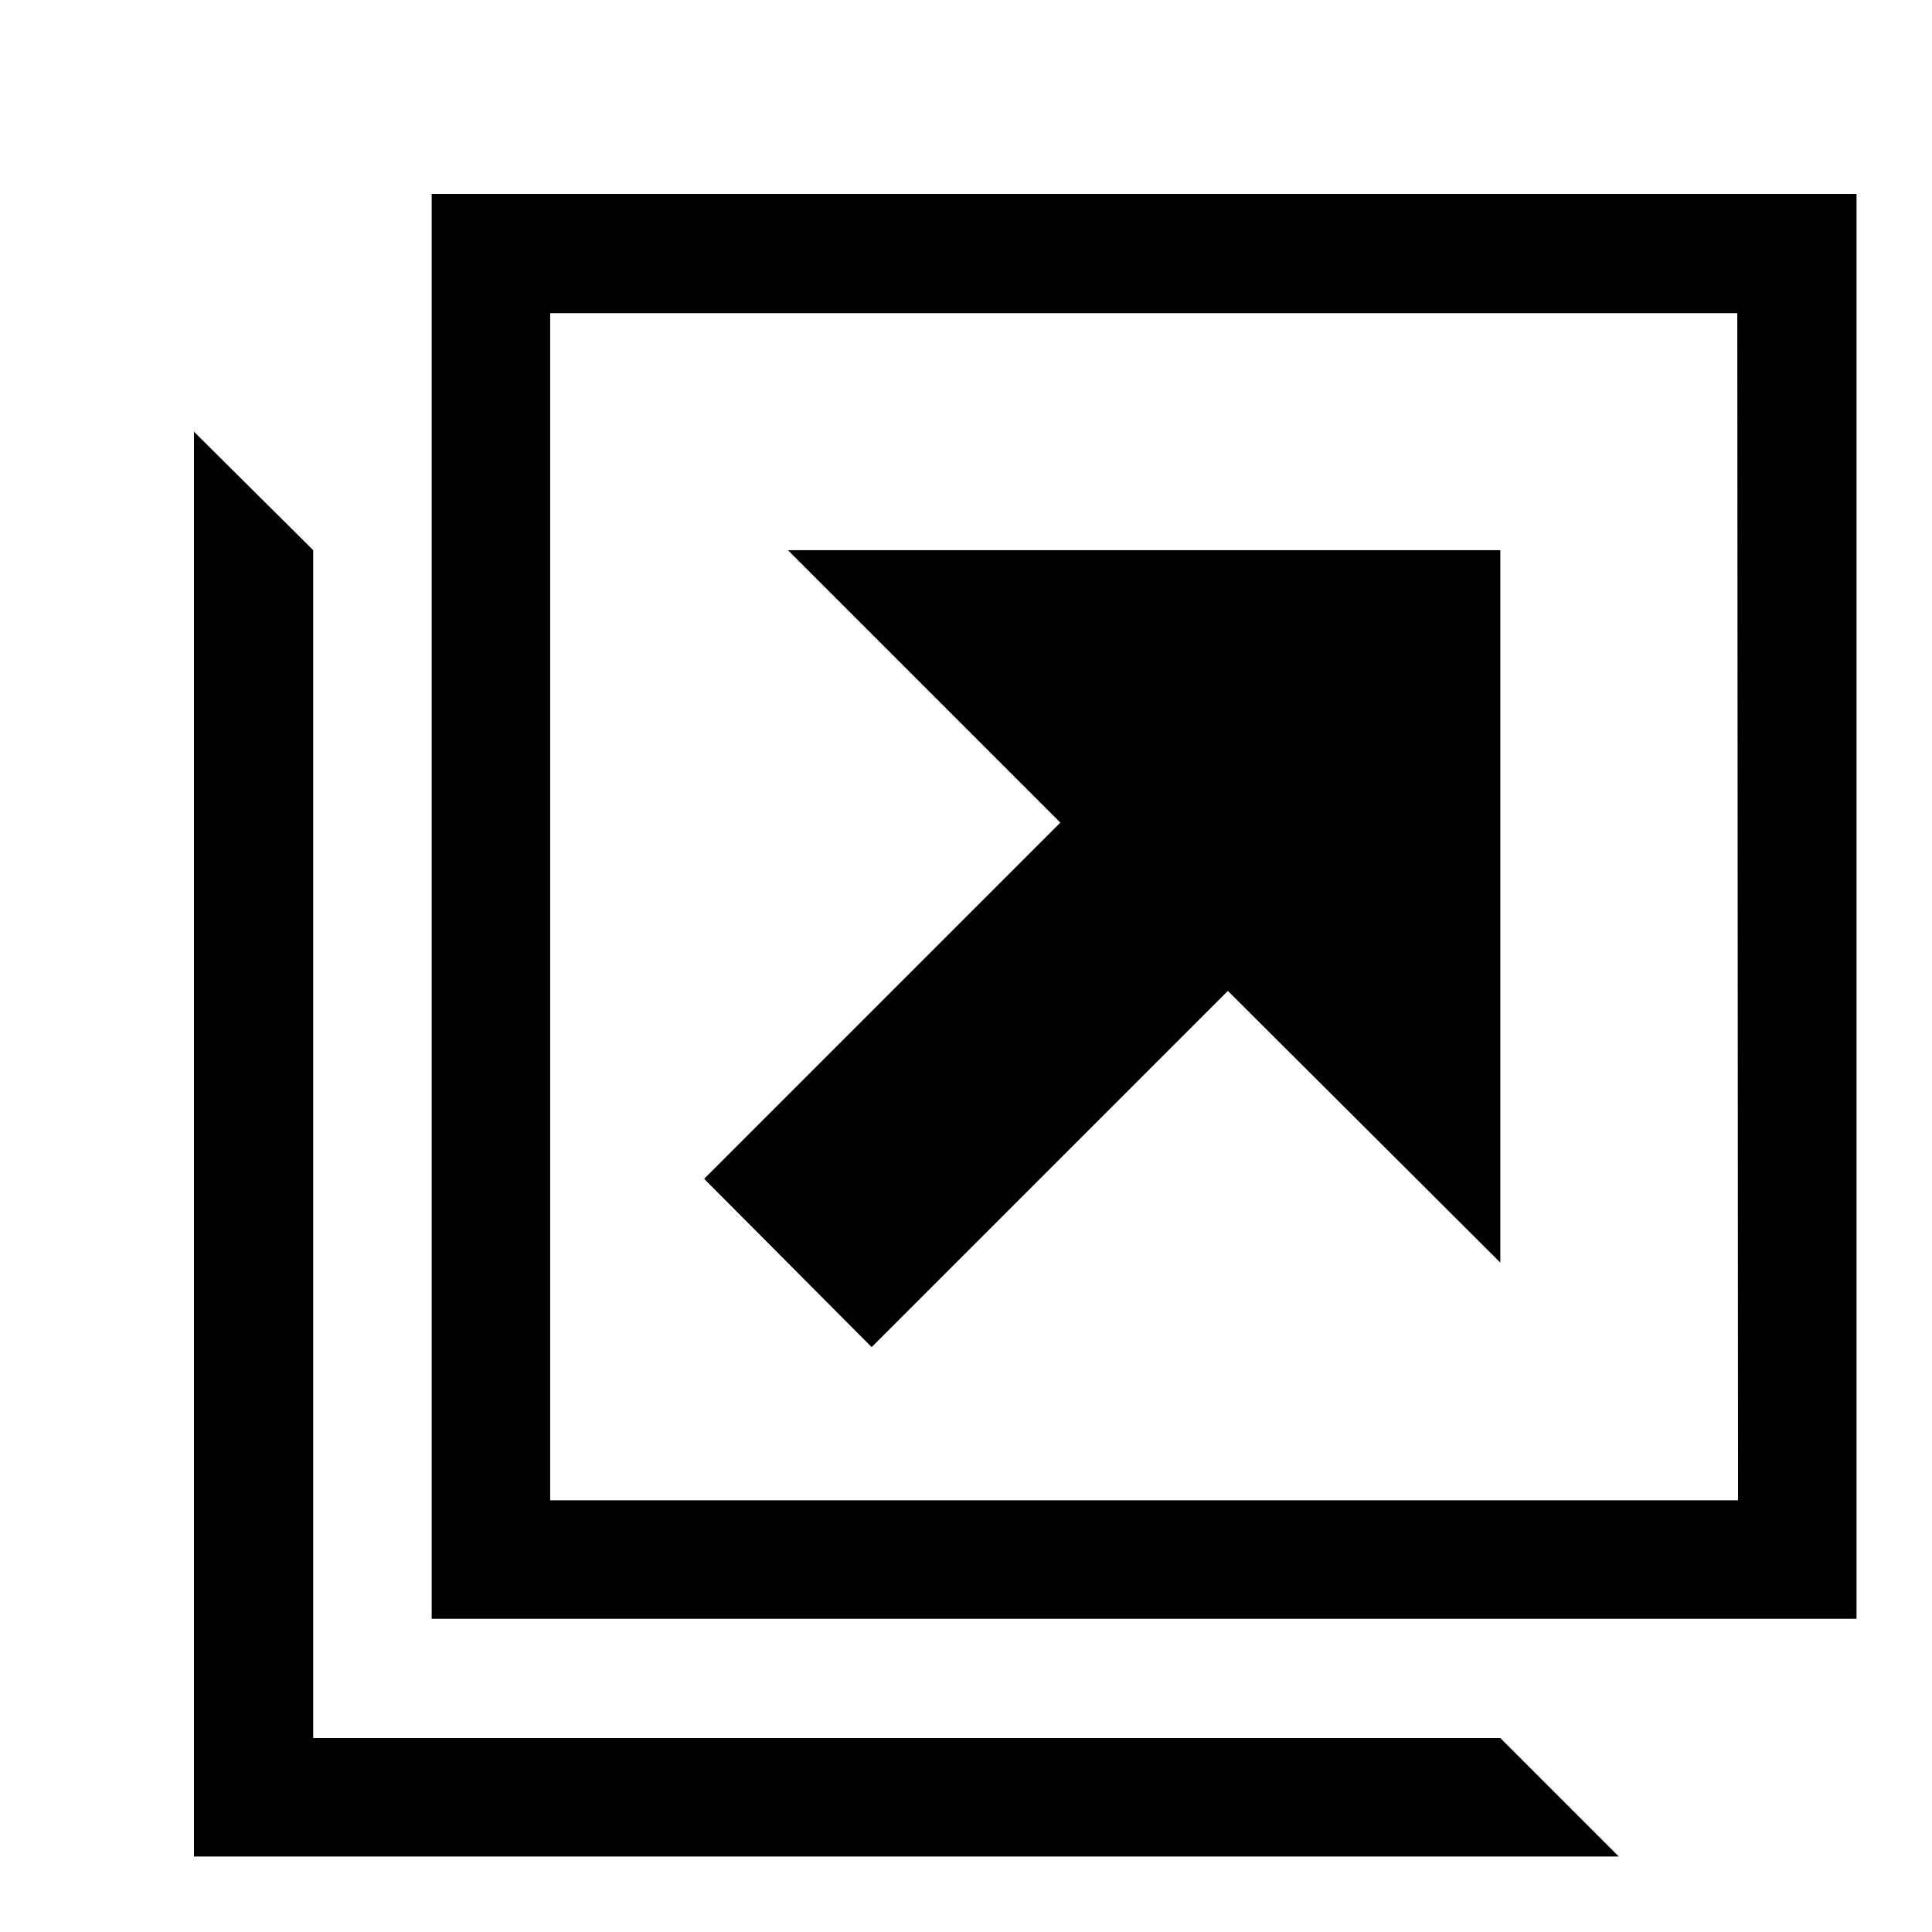 <?xml version="1.0" encoding="utf-8"?>
<!-- Svg Vector Icons : http://www.onlinewebfonts.com/icon -->
<!DOCTYPE svg PUBLIC "-//W3C//DTD SVG 1.1//EN" "http://www.w3.org/Graphics/SVG/1.1/DTD/svg11.dtd">
<svg version="1.1" xmlns="http://www.w3.org/2000/svg" xmlns:xlink="http://www.w3.org/1999/xlink" x="0px" y="0px" viewBox="0 0 256 256" enable-background="new 0 0 256 256" xml:space="preserve">
<g><g><path fill="#000000" d="M10,10L10,10L10,10z"/><path fill="#000000" d="M57.2,25.7v188.8H246V25.7H57.2z M230.3,198.8H72.9V41.5h157.3L230.3,198.8L230.3,198.8z M41.5,230.3V72.9L25.7,57.2V246h188.8l-15.7-15.7H41.5z M115.5,178.5l47.2-47.2l36.1,36V72.9h-94.4l36.1,36.1l-47.2,47.2L115.5,178.5z"/></g></g>
</svg>